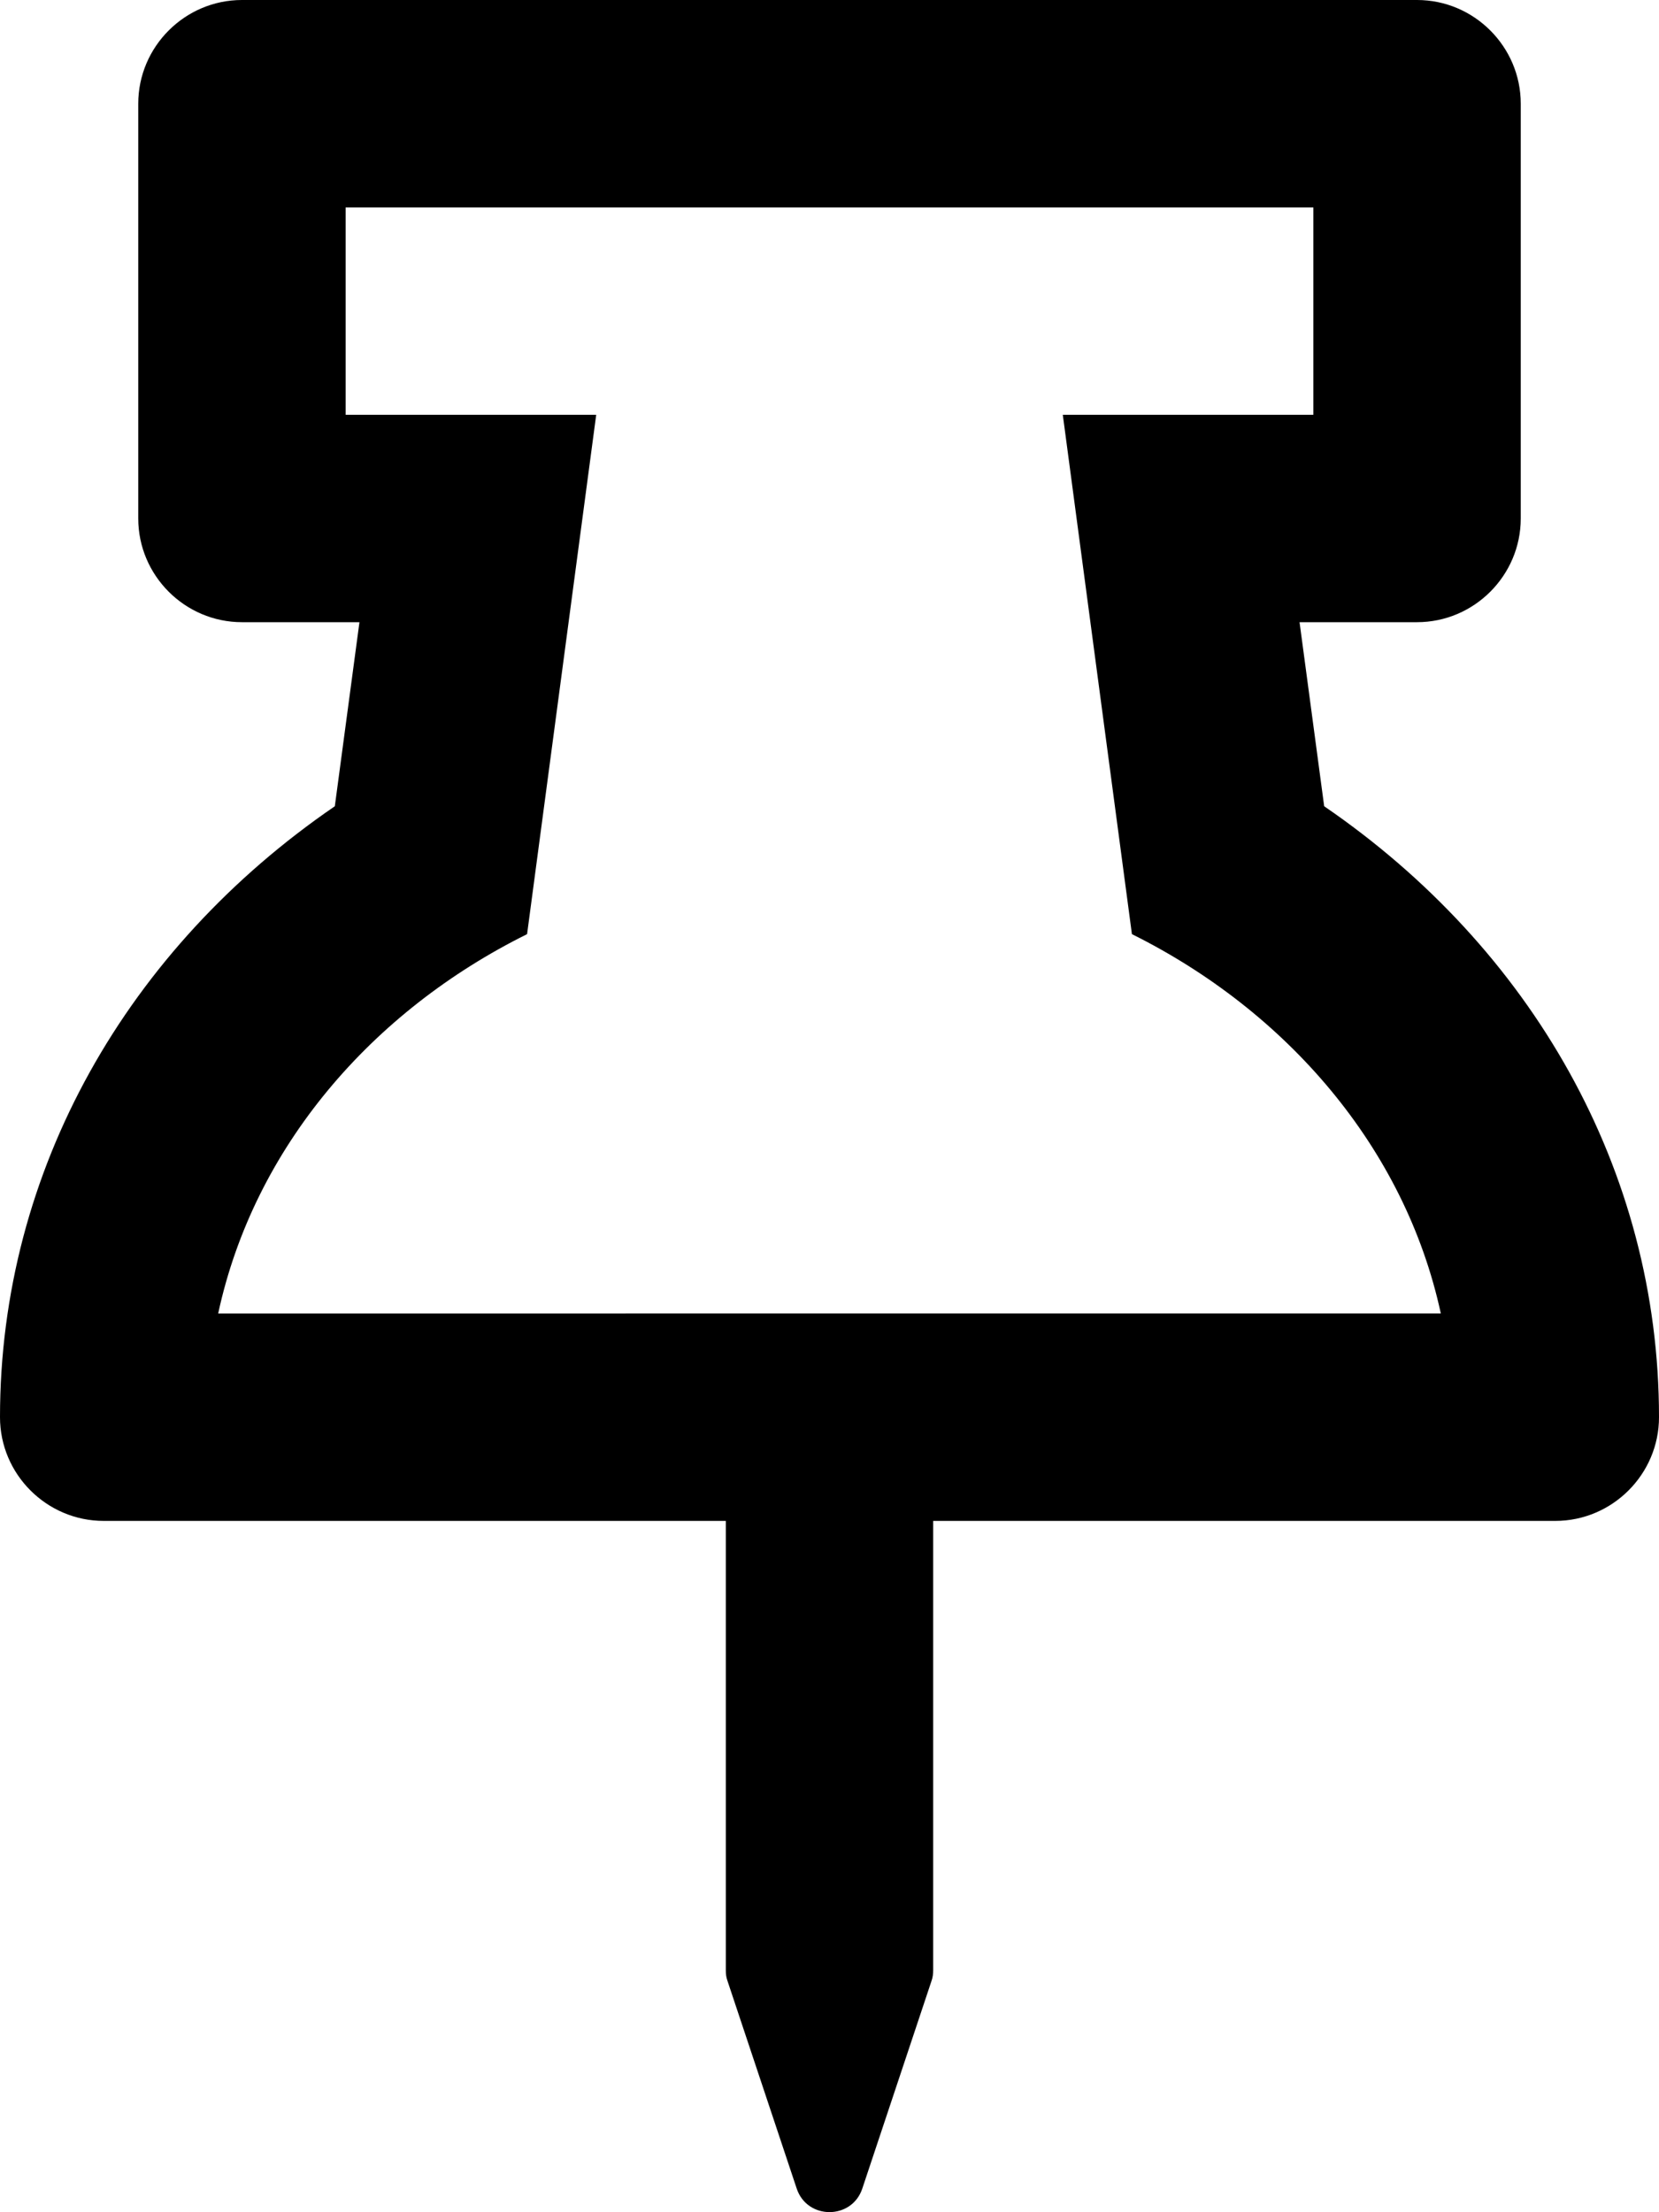 <svg xmlns="http://www.w3.org/2000/svg" viewBox="0 0 384 512"><!-- Font Awesome Pro 5.15.4 by @fontawesome - https://fontawesome.com License - https://fontawesome.com/license (Commercial License) --><path d="M306.5 186.6l-5.7-42.6H328c13.2 0 24-10.8 24-24V24c0-13.2-10.8-24-24-24H56C42.8 0 32 10.8 32 24v96c0 13.2 10.8 24 24 24h27.2l-5.7 42.6C29.6 219.4 0 270.7 0 328c0 13.2 10.8 24 24 24h144v104c0 .9.1 1.7.4 2.5l16 48c2.4 7.3 12.8 7.3 15.2 0l16-48c.3-.8.4-1.7.4-2.5V352h144c13.2 0 24-10.8 24-24 0-57.3-29.6-108.6-77.5-141.4zM50.5 304c8.3-38.5 35.6-70 71.5-87.8L138 96H80V48h224v48h-58l16 120.2c35.8 17.8 63.2 49.4 71.5 87.8z"/></svg>